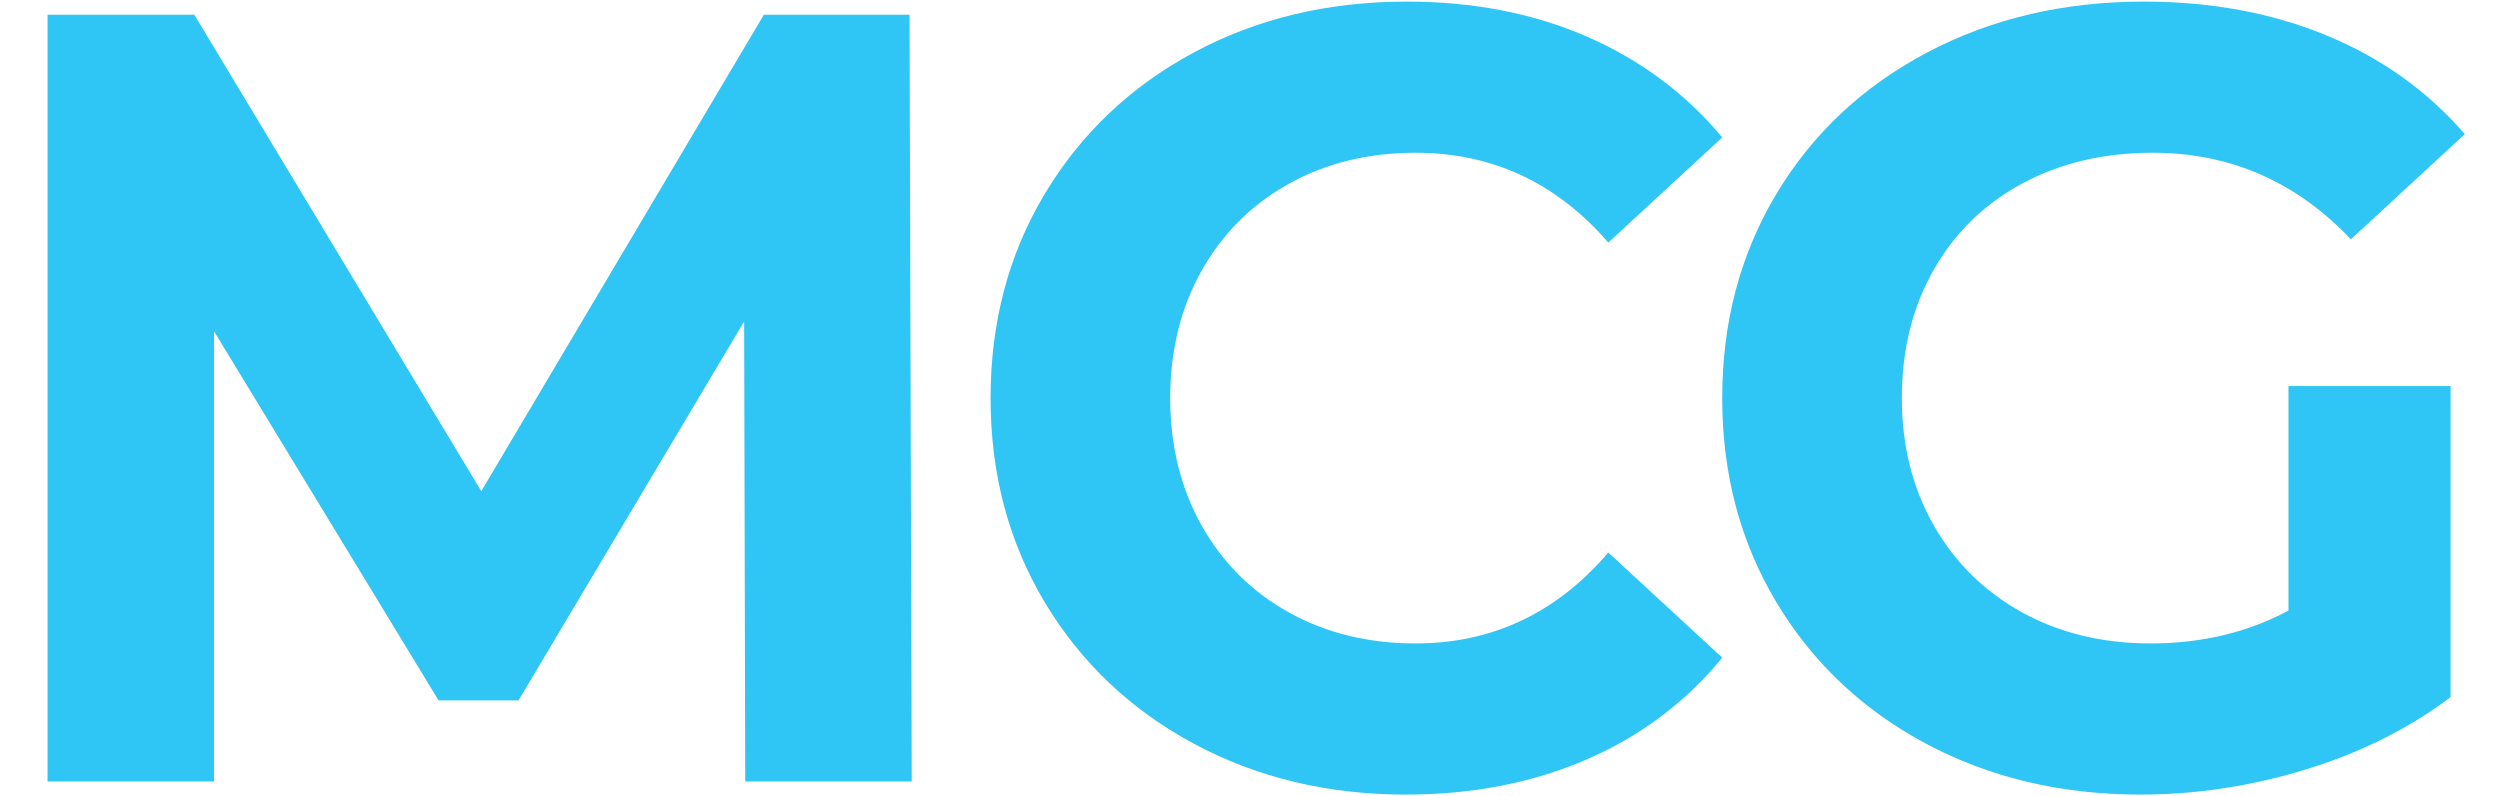 <?xml version="1.0" encoding="UTF-8" standalone="no"?><!DOCTYPE svg PUBLIC "-//W3C//DTD SVG 1.1//EN" "http://www.w3.org/Graphics/SVG/1.1/DTD/svg11.dtd"><svg width="100%" height="100%" viewBox="0 0 471 150" version="1.1" xmlns="http://www.w3.org/2000/svg" xmlns:xlink="http://www.w3.org/1999/xlink" xml:space="preserve" xmlns:serif="http://www.serif.com/" style="fill-rule:evenodd;clip-rule:evenodd;stroke-linejoin:round;stroke-miterlimit:2;"><path d="M140.403,147.222l-0.206,-86.666l-42.508,71.396l-15.063,0l-42.302,-69.539l0,84.809l-31.365,0l0,-144.444l27.651,0l54.063,89.762l53.238,-89.762l27.444,0l0.413,144.444l-31.365,0Z" style="fill:#2fc5f4;fill-rule:nonzero;"/><path d="M264.831,149.698c-14.719,0 -28.029,-3.198 -39.928,-9.595c-11.9,-6.397 -21.254,-15.27 -28.064,-26.619c-6.809,-11.349 -10.214,-24.177 -10.214,-38.484c0,-14.307 3.405,-27.135 10.214,-38.484c6.81,-11.349 16.164,-20.222 28.064,-26.619c11.899,-6.397 25.278,-9.595 40.135,-9.595c12.518,0 23.833,2.201 33.944,6.603c10.111,4.402 18.606,10.73 25.484,18.984l-21.46,19.81c-9.767,-11.281 -21.873,-16.921 -36.318,-16.921c-8.941,0 -16.92,1.96 -23.936,5.881c-7.016,3.92 -12.484,9.389 -16.405,16.405c-3.92,7.015 -5.881,14.994 -5.881,23.936c0,8.942 1.961,16.921 5.881,23.936c3.921,7.016 9.389,12.485 16.405,16.405c7.016,3.921 14.995,5.881 23.936,5.881c14.445,0 26.551,-5.709 36.318,-17.127l21.46,19.81c-6.878,8.391 -15.407,14.788 -25.587,19.19c-10.18,4.402 -21.529,6.603 -34.048,6.603Z" style="fill:#2fc5f4;fill-rule:nonzero;"/><path d="M431.148,72.73l30.54,0l0,58.603c-7.842,5.915 -16.921,10.455 -27.238,13.619c-10.318,3.164 -20.704,4.746 -31.159,4.746c-14.995,0 -28.476,-3.198 -40.444,-9.595c-11.968,-6.397 -21.357,-15.27 -28.167,-26.619c-6.809,-11.349 -10.214,-24.177 -10.214,-38.484c0,-14.307 3.405,-27.135 10.214,-38.484c6.81,-11.349 16.267,-20.222 28.373,-26.619c12.106,-6.397 25.725,-9.595 40.857,-9.595c12.656,0 24.143,2.132 34.46,6.397c10.318,4.264 18.984,10.455 26,18.571l-21.46,19.809c-10.317,-10.867 -22.767,-16.301 -37.349,-16.301c-9.217,0 -17.402,1.926 -24.556,5.778c-7.153,3.852 -12.724,9.285 -16.714,16.301c-3.989,7.016 -5.984,15.064 -5.984,24.143c0,8.942 1.995,16.921 5.984,23.936c3.99,7.016 9.527,12.485 16.611,16.405c7.085,3.921 15.167,5.881 24.246,5.881c9.63,0 18.296,-2.063 26,-6.19l0,-42.302Z" style="fill:#2fc5f4;fill-rule:nonzero;"/></svg>